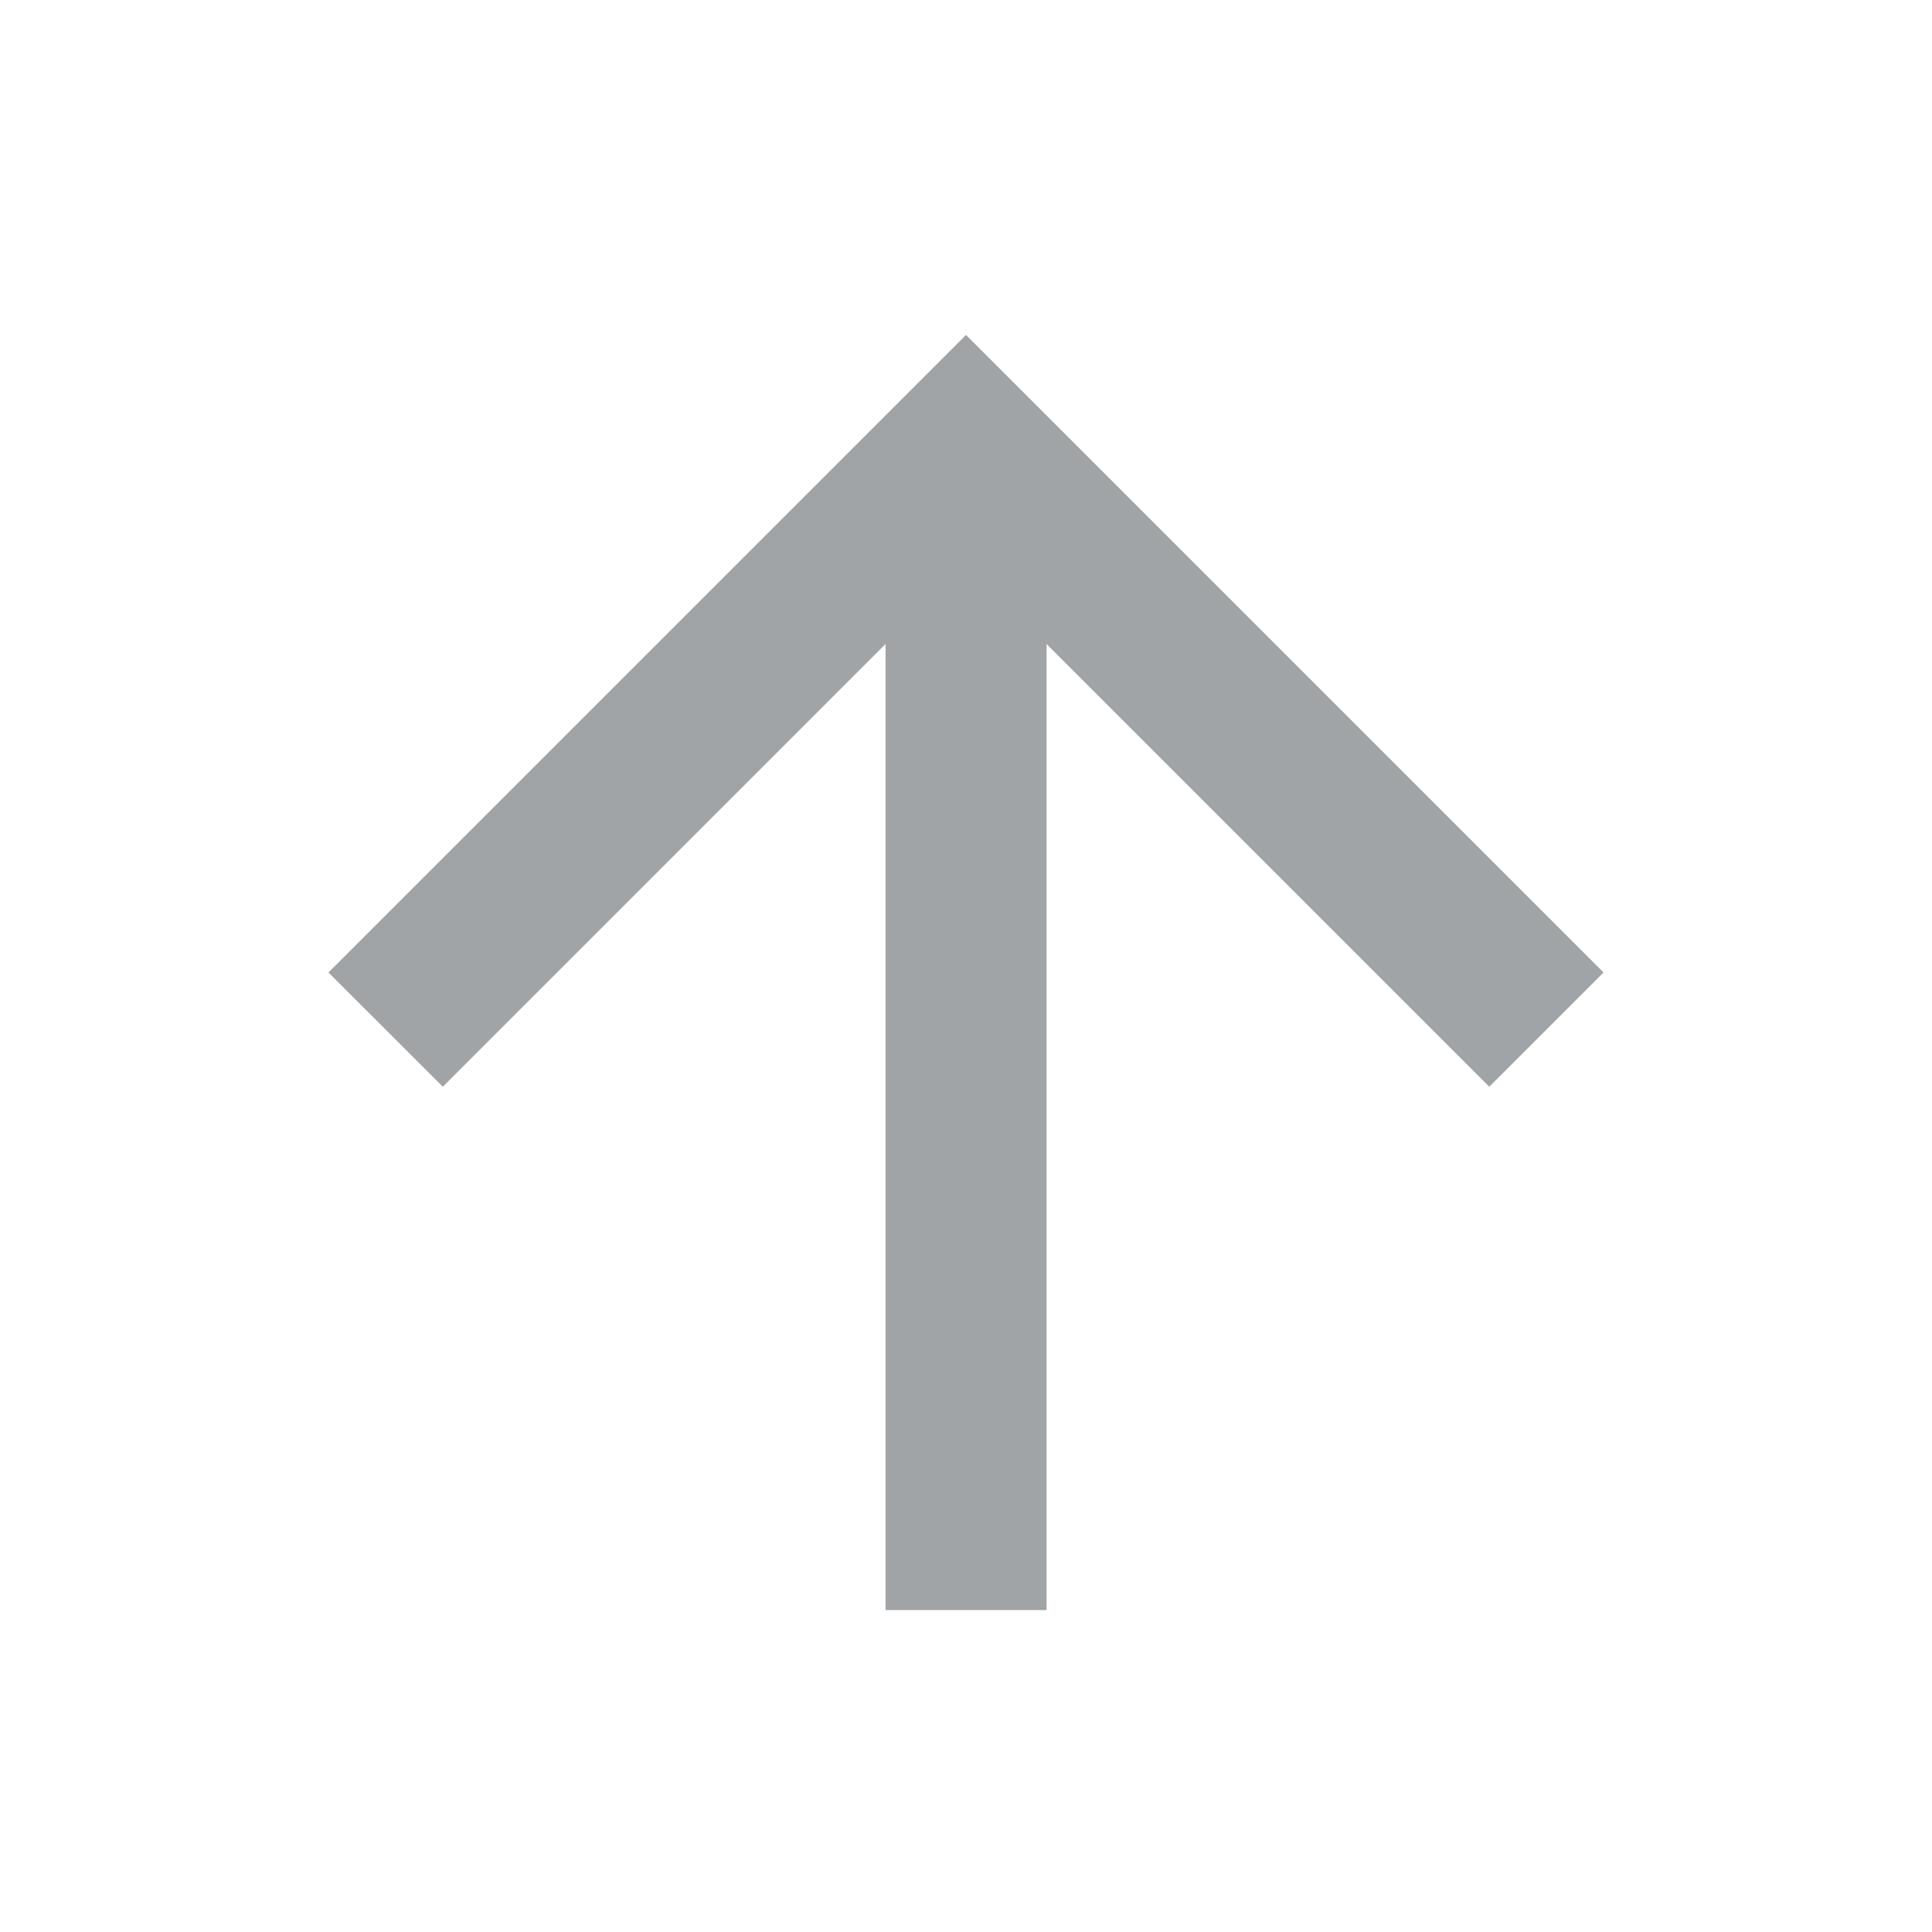<svg xmlns="http://www.w3.org/2000/svg" width="20" height="20" viewBox="0 0 20 20" fill="none">
<path d="M10.834 16.667H9.167V6.667L4.584 11.25L3.4 10.067L10 3.467L16.6 10.067L15.417 11.25L10.834 6.667V16.667Z" fill="#A1A4A6"/>
</svg>